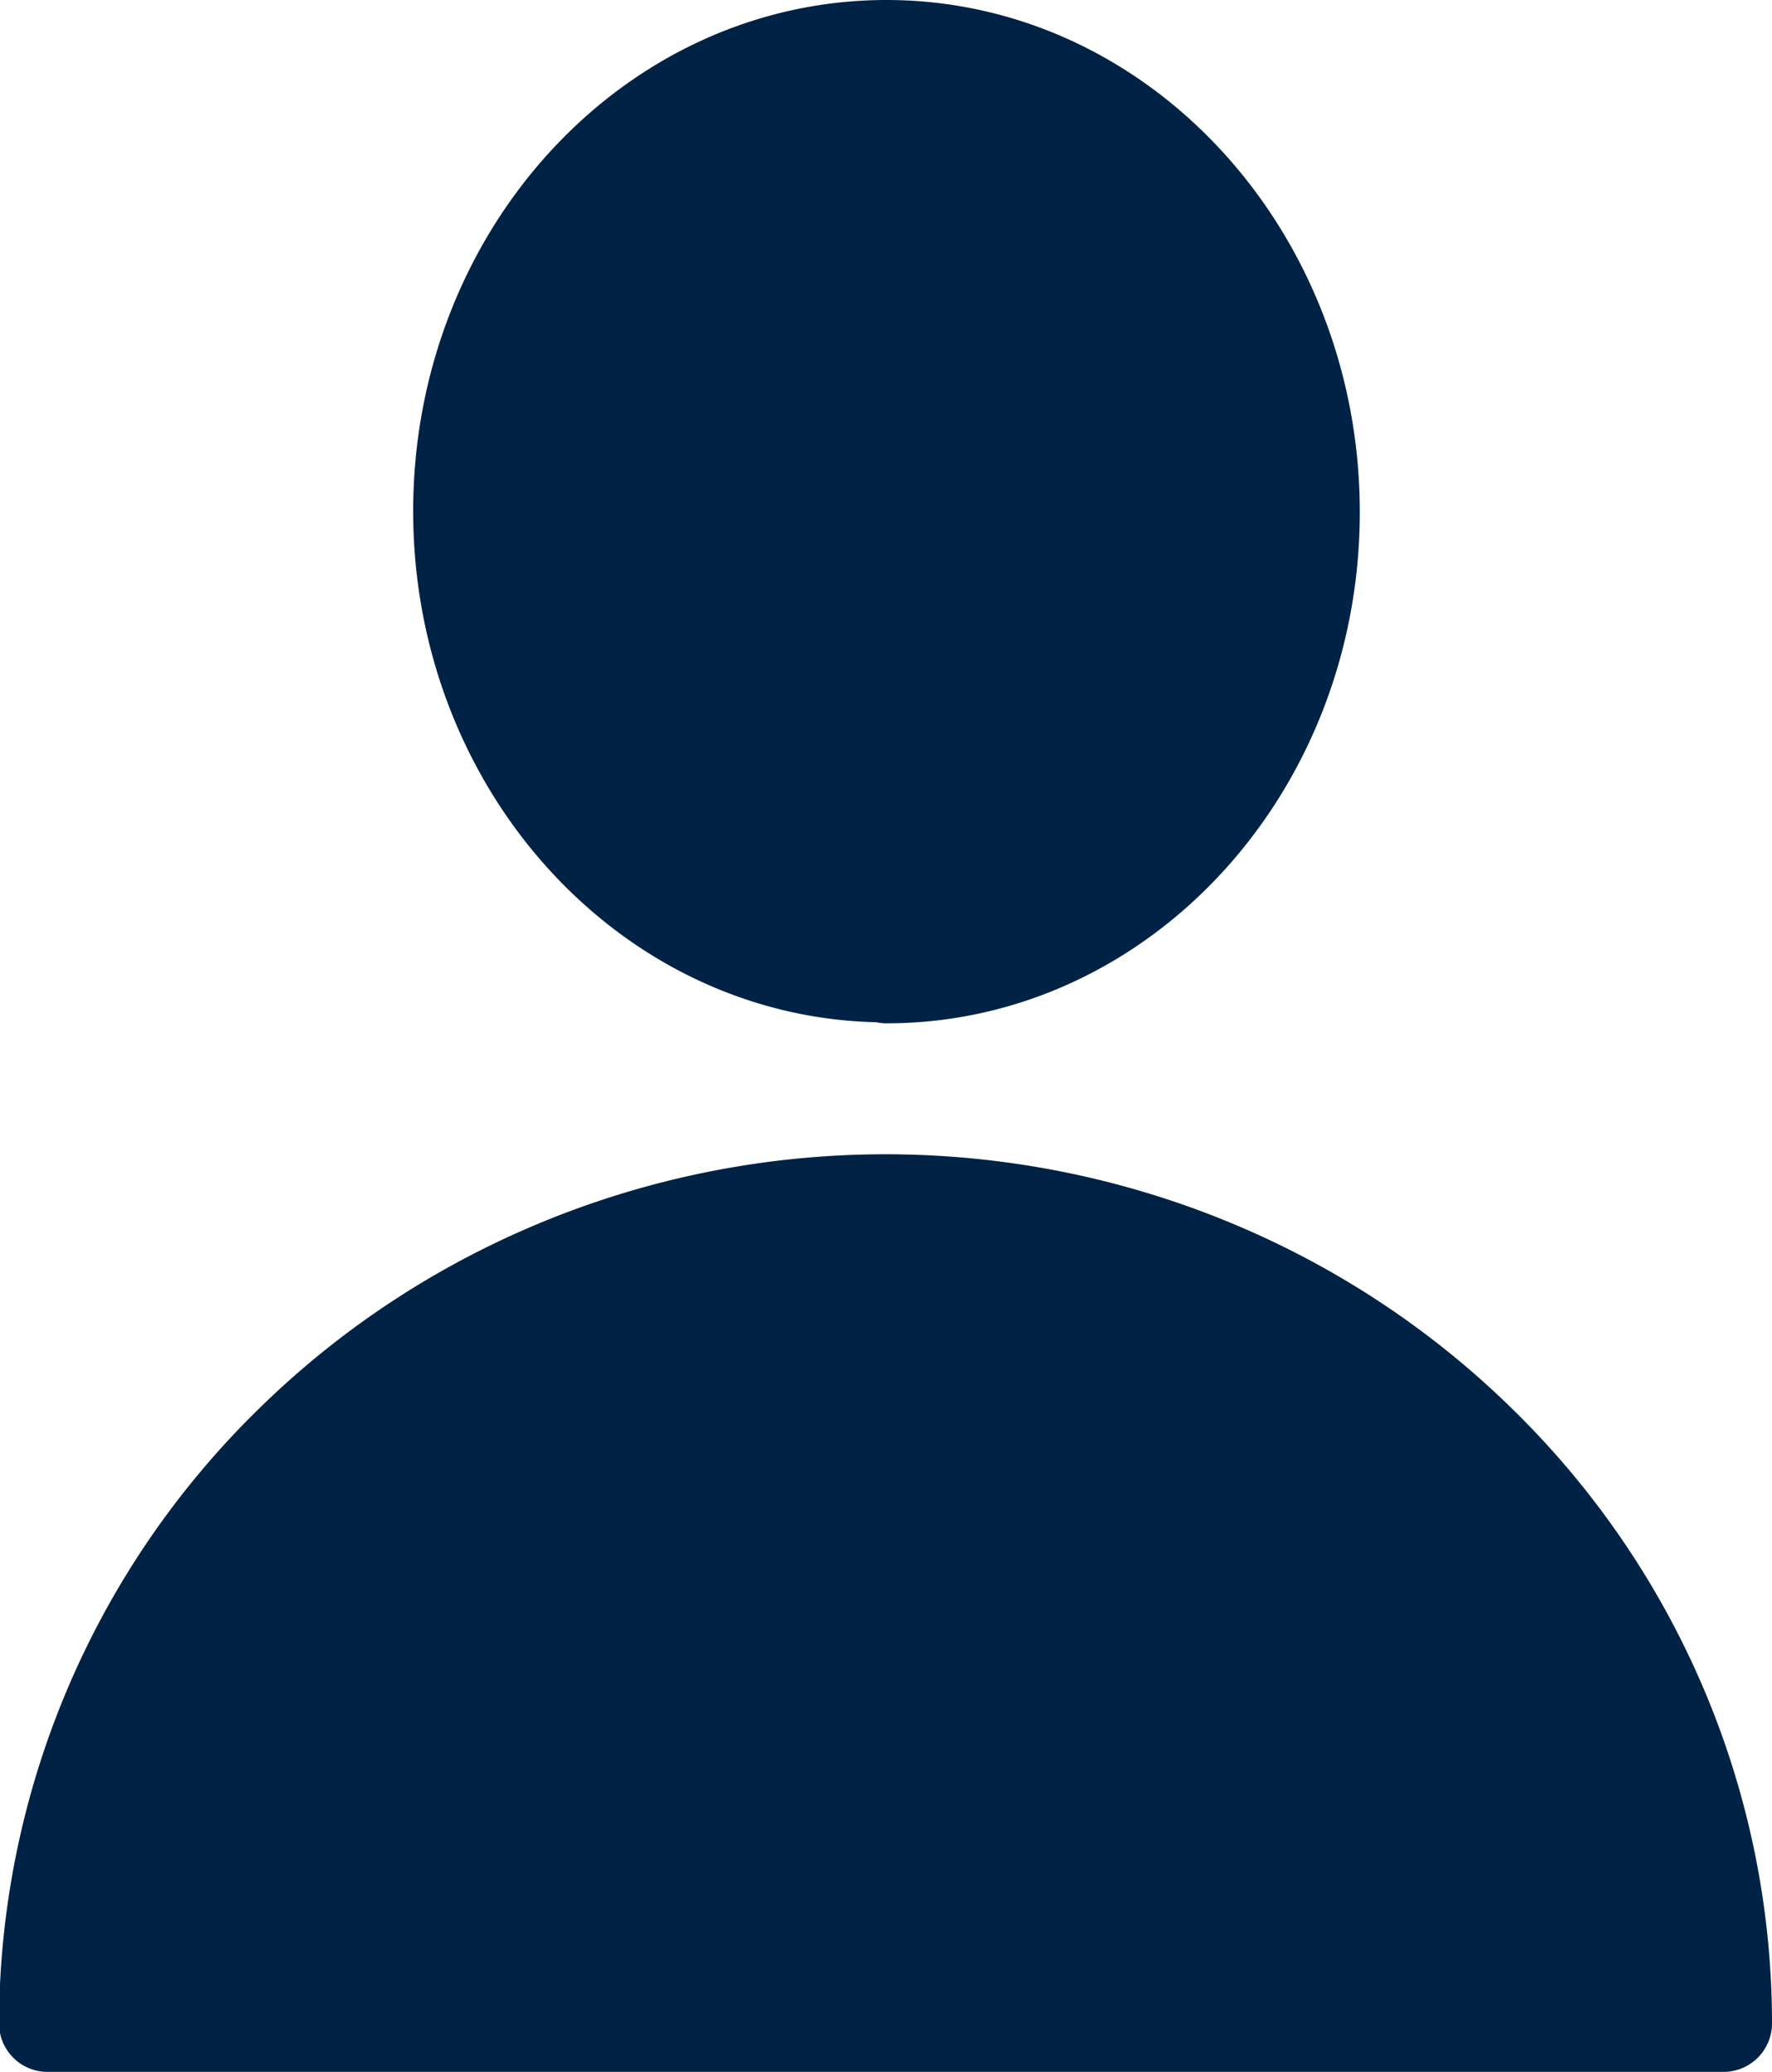 <svg xmlns="http://www.w3.org/2000/svg" viewBox="0 0 18.27 21.36"><path d="M17.77 20.86c0-2.24-.91-4.4-2.53-5.98-1.62-1.59-3.82-2.48-6.11-2.48s-4.49.89-6.11 2.48a8.38 8.38 0 00-2.53 5.98h17.27zM9.14 10.05c2.42 0 4.38-2.14 4.38-4.77S11.56.5 9.14.5 4.76 2.64 4.76 5.27s1.96 4.77 4.38 4.77z" fill="#024" stroke="#024" stroke-linecap="round" stroke-linejoin="round"/></svg>